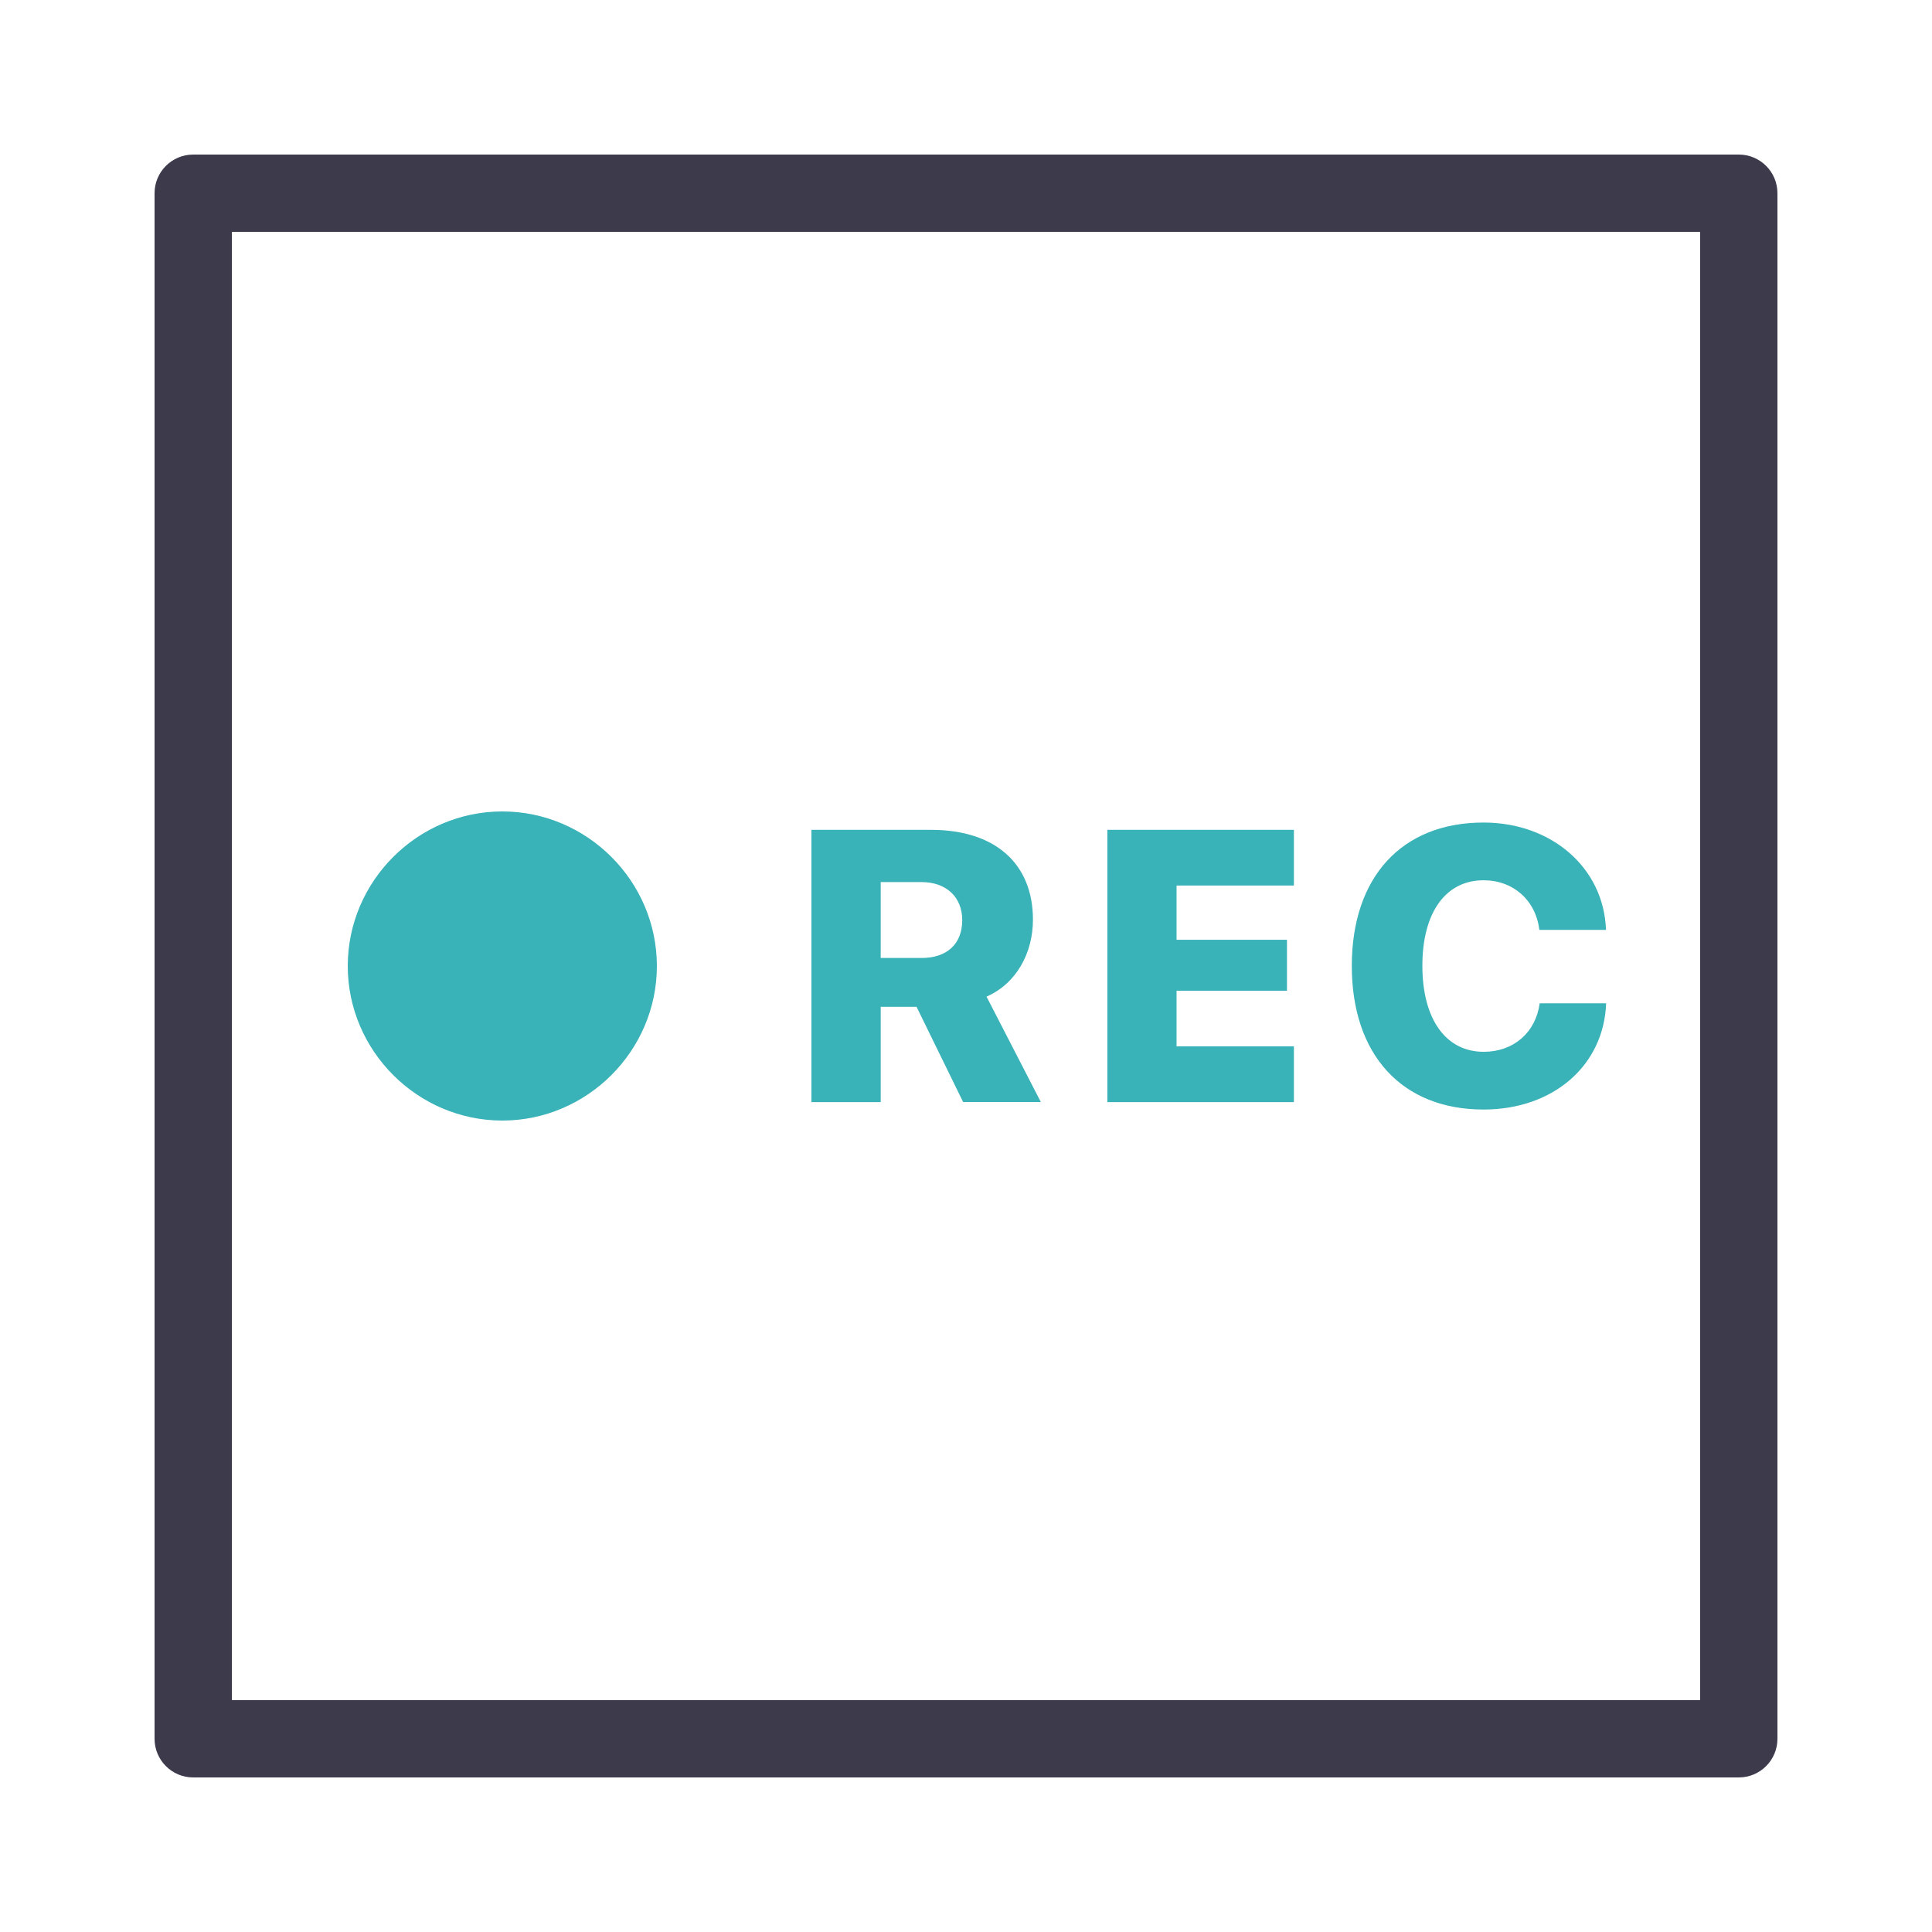 <?xml version="1.0" encoding="UTF-8" standalone="no"?><!DOCTYPE svg PUBLIC "-//W3C//DTD SVG 1.1//EN" "http://www.w3.org/Graphics/SVG/1.1/DTD/svg11.dtd"><svg width="75px" height="75px" version="1.1" xmlns="http://www.w3.org/2000/svg" xmlns:xlink="http://www.w3.org/1999/xlink" xml:space="preserve" xmlns:serif="http://www.serif.com/" style="fill-rule:evenodd;clip-rule:evenodd;stroke-linejoin:round;stroke-miterlimit:2;"><path d="M7.5,6c-0.828,0 -1.5,0.672 -1.5,1.5l0,60c0,0.828 0.672,1.5 1.5,1.5l60,0c0.828,0 1.5,-0.672 1.5,-1.5l0,-60c0,-0.828 -0.672,-1.5 -1.5,-1.5l-60,0Zm1.5,3l57,0l0,57l-57,0l0,-57Z" style="fill:#3d3a4c;fill-rule:nonzero;"/><path d="M19.5,31.5c-3.292,0 -6,2.708 -6,6c0,3.292 2.708,6 6,6c3.292,0 6,-2.708 6,-6c0,-3.292 -2.708,-6 -6,-6Zm38.089,0.431c-3.171,0 -5.112,2.116 -5.112,5.566c0,3.449 1.948,5.574 5.112,5.575c2.71,0 4.672,-1.708 4.761,-4.125l-2.579,0c-0.153,1.136 -1.017,1.884 -2.173,1.884c-1.479,0 -2.382,-1.277 -2.382,-3.343c0,-2.058 0.901,-3.316 2.373,-3.316c1.156,0 2.028,0.774 2.168,1.925l2.587,0c-0.081,-2.394 -2.097,-4.166 -4.755,-4.166Zm-26.089,0.284l0,10.57l2.689,0l0,-3.7l1.392,0l1.808,3.697l3.017,0l-2.109,-4.093c1.156,-0.505 1.802,-1.692 1.802,-2.988c0,-2.182 -1.478,-3.486 -3.947,-3.486l-4.652,0Zm11.487,0l0,10.57l7.242,0l0,-2.165l-4.555,0l0,-2.159l4.286,0l0,-1.978l-4.286,0l0,-2.106l4.555,0l0,-2.162l-7.242,0Zm-8.798,2.027l1.582,0c0.96,0 1.583,0.578 1.583,1.48c0,0.916 -0.588,1.467 -1.577,1.467l-1.588,0l0,-2.947Z" style="fill:#39b2b8;fill-rule:nonzero;"/></svg>